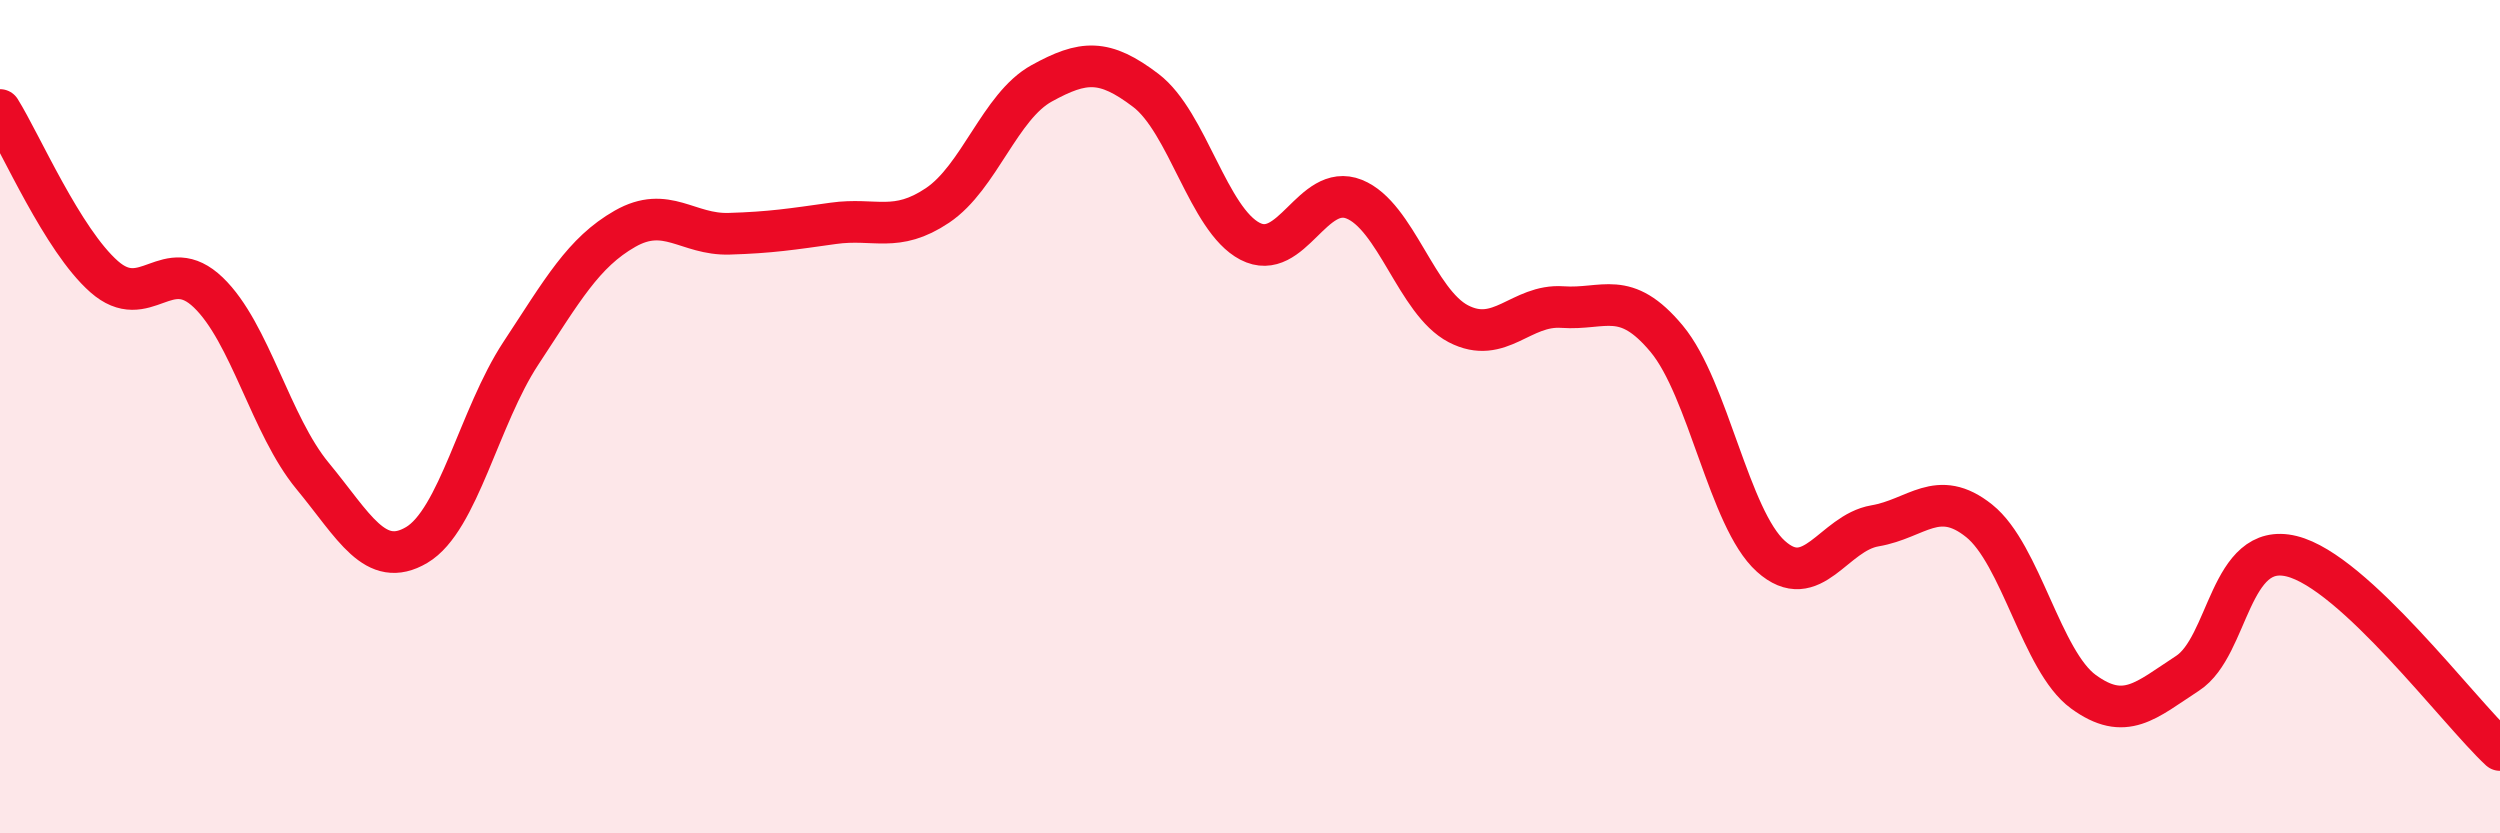 
    <svg width="60" height="20" viewBox="0 0 60 20" xmlns="http://www.w3.org/2000/svg">
      <path
        d="M 0,2.64 C 0.5,3.44 1.5,5.76 2.5,6.64 C 3.5,7.52 4,6.06 5,7.02 C 6,7.98 6.5,10.21 7.5,11.42 C 8.5,12.63 9,13.67 10,13.08 C 11,12.49 11.5,10 12.5,8.48 C 13.5,6.96 14,6.06 15,5.49 C 16,4.92 16.5,5.64 17.5,5.61 C 18.5,5.58 19,5.5 20,5.36 C 21,5.22 21.5,5.6 22.5,4.93 C 23.5,4.26 24,2.55 25,2 C 26,1.45 26.5,1.41 27.5,2.17 C 28.5,2.93 29,5.27 30,5.79 C 31,6.31 31.5,4.38 32.5,4.78 C 33.5,5.18 34,7.25 35,7.77 C 36,8.29 36.5,7.3 37.5,7.37 C 38.5,7.44 39,6.93 40,8.13 C 41,9.33 41.5,12.45 42.5,13.35 C 43.5,14.25 44,12.79 45,12.62 C 46,12.45 46.5,11.7 47.5,12.5 C 48.5,13.3 49,15.87 50,16.6 C 51,17.33 51.5,16.81 52.5,16.16 C 53.5,15.51 53.5,12.98 55,13.35 C 56.5,13.72 59,17.07 60,18L60 20L0 20Z"
        fill="#EB0A25"
        opacity="0.1"
        stroke-linecap="round"
        stroke-linejoin="round"
      />
      <path
        d="M 0,2.64 C 0.5,3.44 1.5,5.76 2.5,6.64 C 3.5,7.52 4,6.06 5,7.02 C 6,7.98 6.5,10.21 7.5,11.42 C 8.5,12.63 9,13.67 10,13.08 C 11,12.49 11.5,10 12.5,8.48 C 13.5,6.96 14,6.06 15,5.49 C 16,4.92 16.5,5.64 17.5,5.61 C 18.5,5.58 19,5.5 20,5.36 C 21,5.22 21.5,5.6 22.5,4.93 C 23.5,4.26 24,2.55 25,2 C 26,1.45 26.5,1.41 27.5,2.17 C 28.5,2.93 29,5.27 30,5.79 C 31,6.31 31.5,4.38 32.5,4.78 C 33.5,5.18 34,7.25 35,7.77 C 36,8.29 36.5,7.3 37.5,7.37 C 38.5,7.44 39,6.93 40,8.13 C 41,9.33 41.5,12.45 42.5,13.35 C 43.5,14.25 44,12.79 45,12.62 C 46,12.45 46.5,11.7 47.5,12.5 C 48.5,13.3 49,15.87 50,16.6 C 51,17.33 51.5,16.81 52.5,16.16 C 53.5,15.51 53.5,12.98 55,13.35 C 56.5,13.72 59,17.07 60,18"
        stroke="#EB0A25"
        stroke-width="1"
        fill="none"
        stroke-linecap="round"
        stroke-linejoin="round"
      />
    </svg>
  